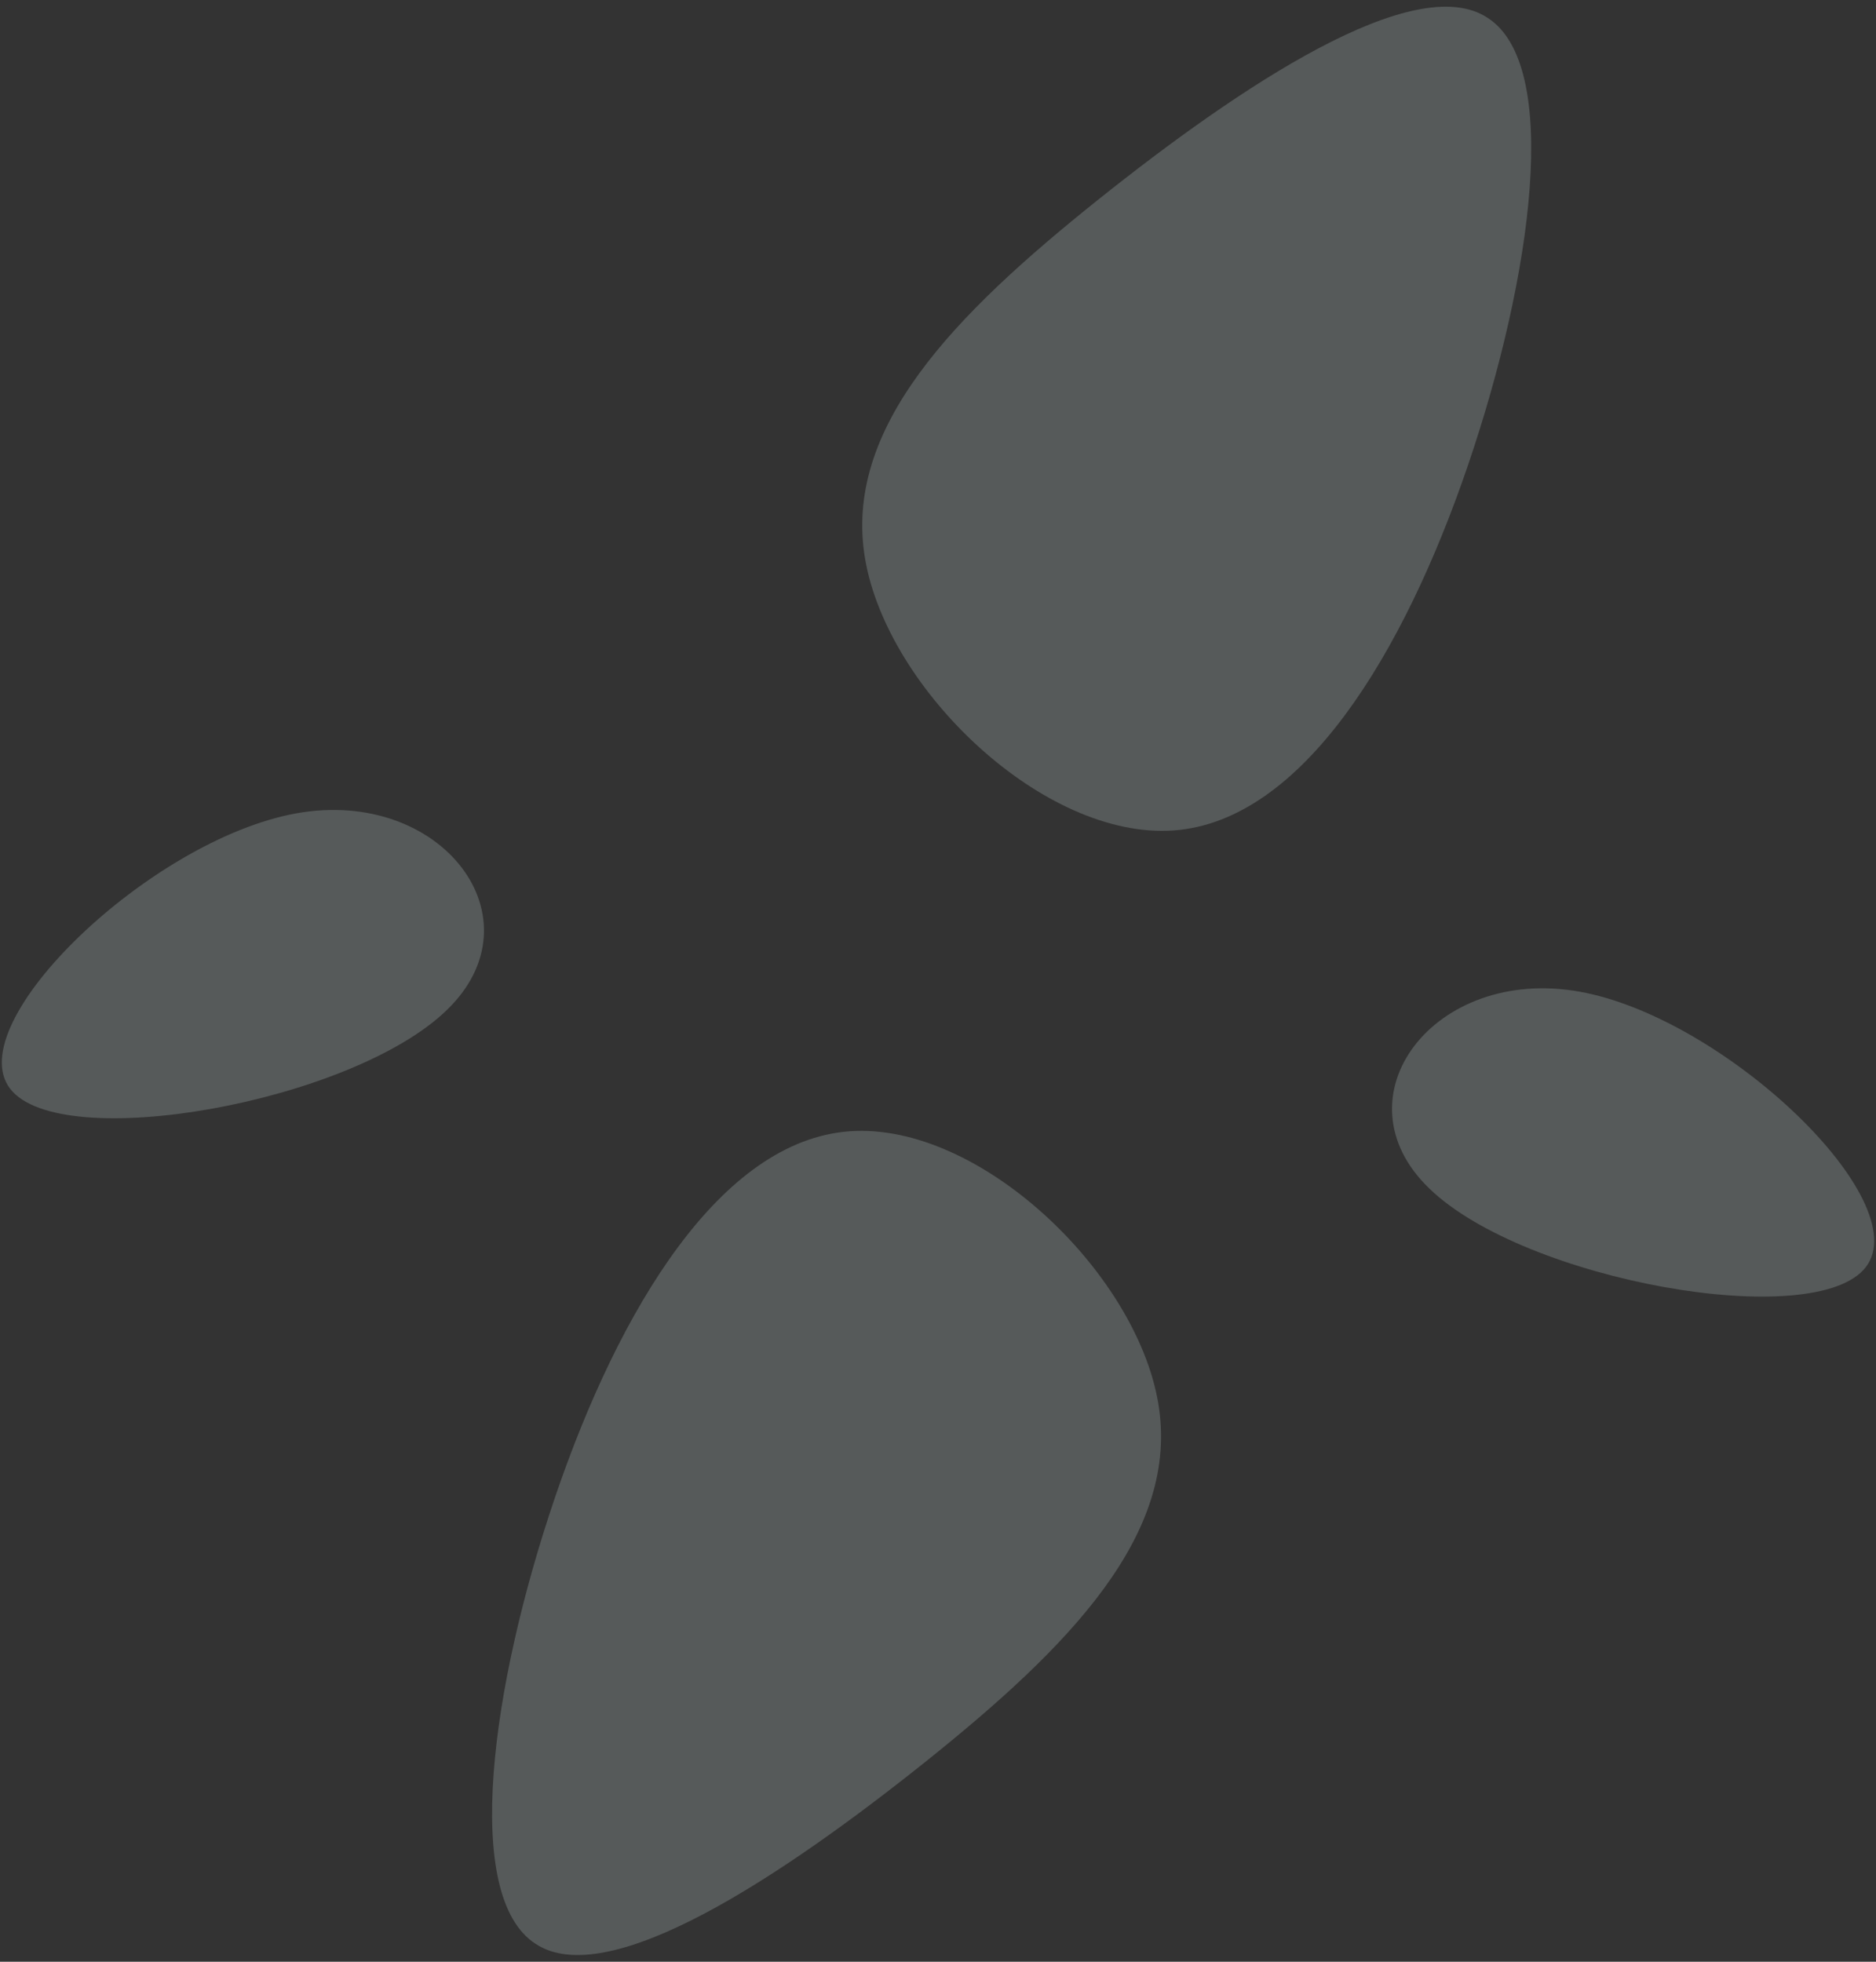 <?xml version="1.0" encoding="UTF-8"?>
<svg width="242px" height="253px" viewBox="0 0 242 253" version="1.1" xmlns="http://www.w3.org/2000/svg" xmlns:xlink="http://www.w3.org/1999/xlink">
    <rect x="0" y="0" width="242" height="253" fill="#333333" stroke="none"/>
    <title>Shape 2</title>
    <g id="Web" stroke="none" stroke-width="1" fill="none" fill-rule="evenodd" fill-opacity="0.199">
        <g id="Shape-2" fill="#E6F7F9" fill-rule="nonzero">
            <g id="blob-(2)" transform="translate(0, 104)">
                <path d="M57.6,26.3 C45.3,38.2 7.8,44.9 1.3,36.4 C-5.2,27.9 19.4,4.3 38.2,0.9 C57,-2.5 69.9,14.5 57.6,26.3 Z" id="Path"></path>
            </g>
            <g id="blob-(2)-copy" transform="translate(210.5, 147.5) scale(-1, 1) translate(-210.5, -147.5) translate(179, 127)">
                <path d="M57.6,26.3 C45.3,38.2 7.8,44.9 1.3,36.4 C-5.2,27.9 19.4,4.3 38.2,0.9 C57,-2.5 69.9,14.5 57.6,26.3 Z" id="Path"></path>
            </g>
            <g id="blob" transform="translate(63, 145)">
                <path d="M86.4,35.9 C89.3,52.8 74.9,67.4 56.4,82.2 C38,96.9 15.5,111.9 6.1,105.7 C-3.4,99.6 0.3,72.5 8.6,48.1 C16.9,23.7 30,2.1 46.6,0.9 C63.3,-0.3 83.5,19 86.4,35.9 Z" id="Path"></path>
            </g>
            <g id="blob-copy" transform="translate(154.5, 54) scale(-1, -1) translate(-154.5, -54) translate(111, 0)">
                <path d="M86.4,35.9 C89.3,52.8 74.9,67.4 56.4,82.2 C38,96.9 15.5,111.9 6.1,105.7 C-3.4,99.6 0.3,72.5 8.6,48.1 C16.9,23.7 30,2.1 46.6,0.9 C63.3,-0.3 83.5,19 86.4,35.9 Z" id="Path"></path>
            </g>
        </g>
    </g>
</svg>
